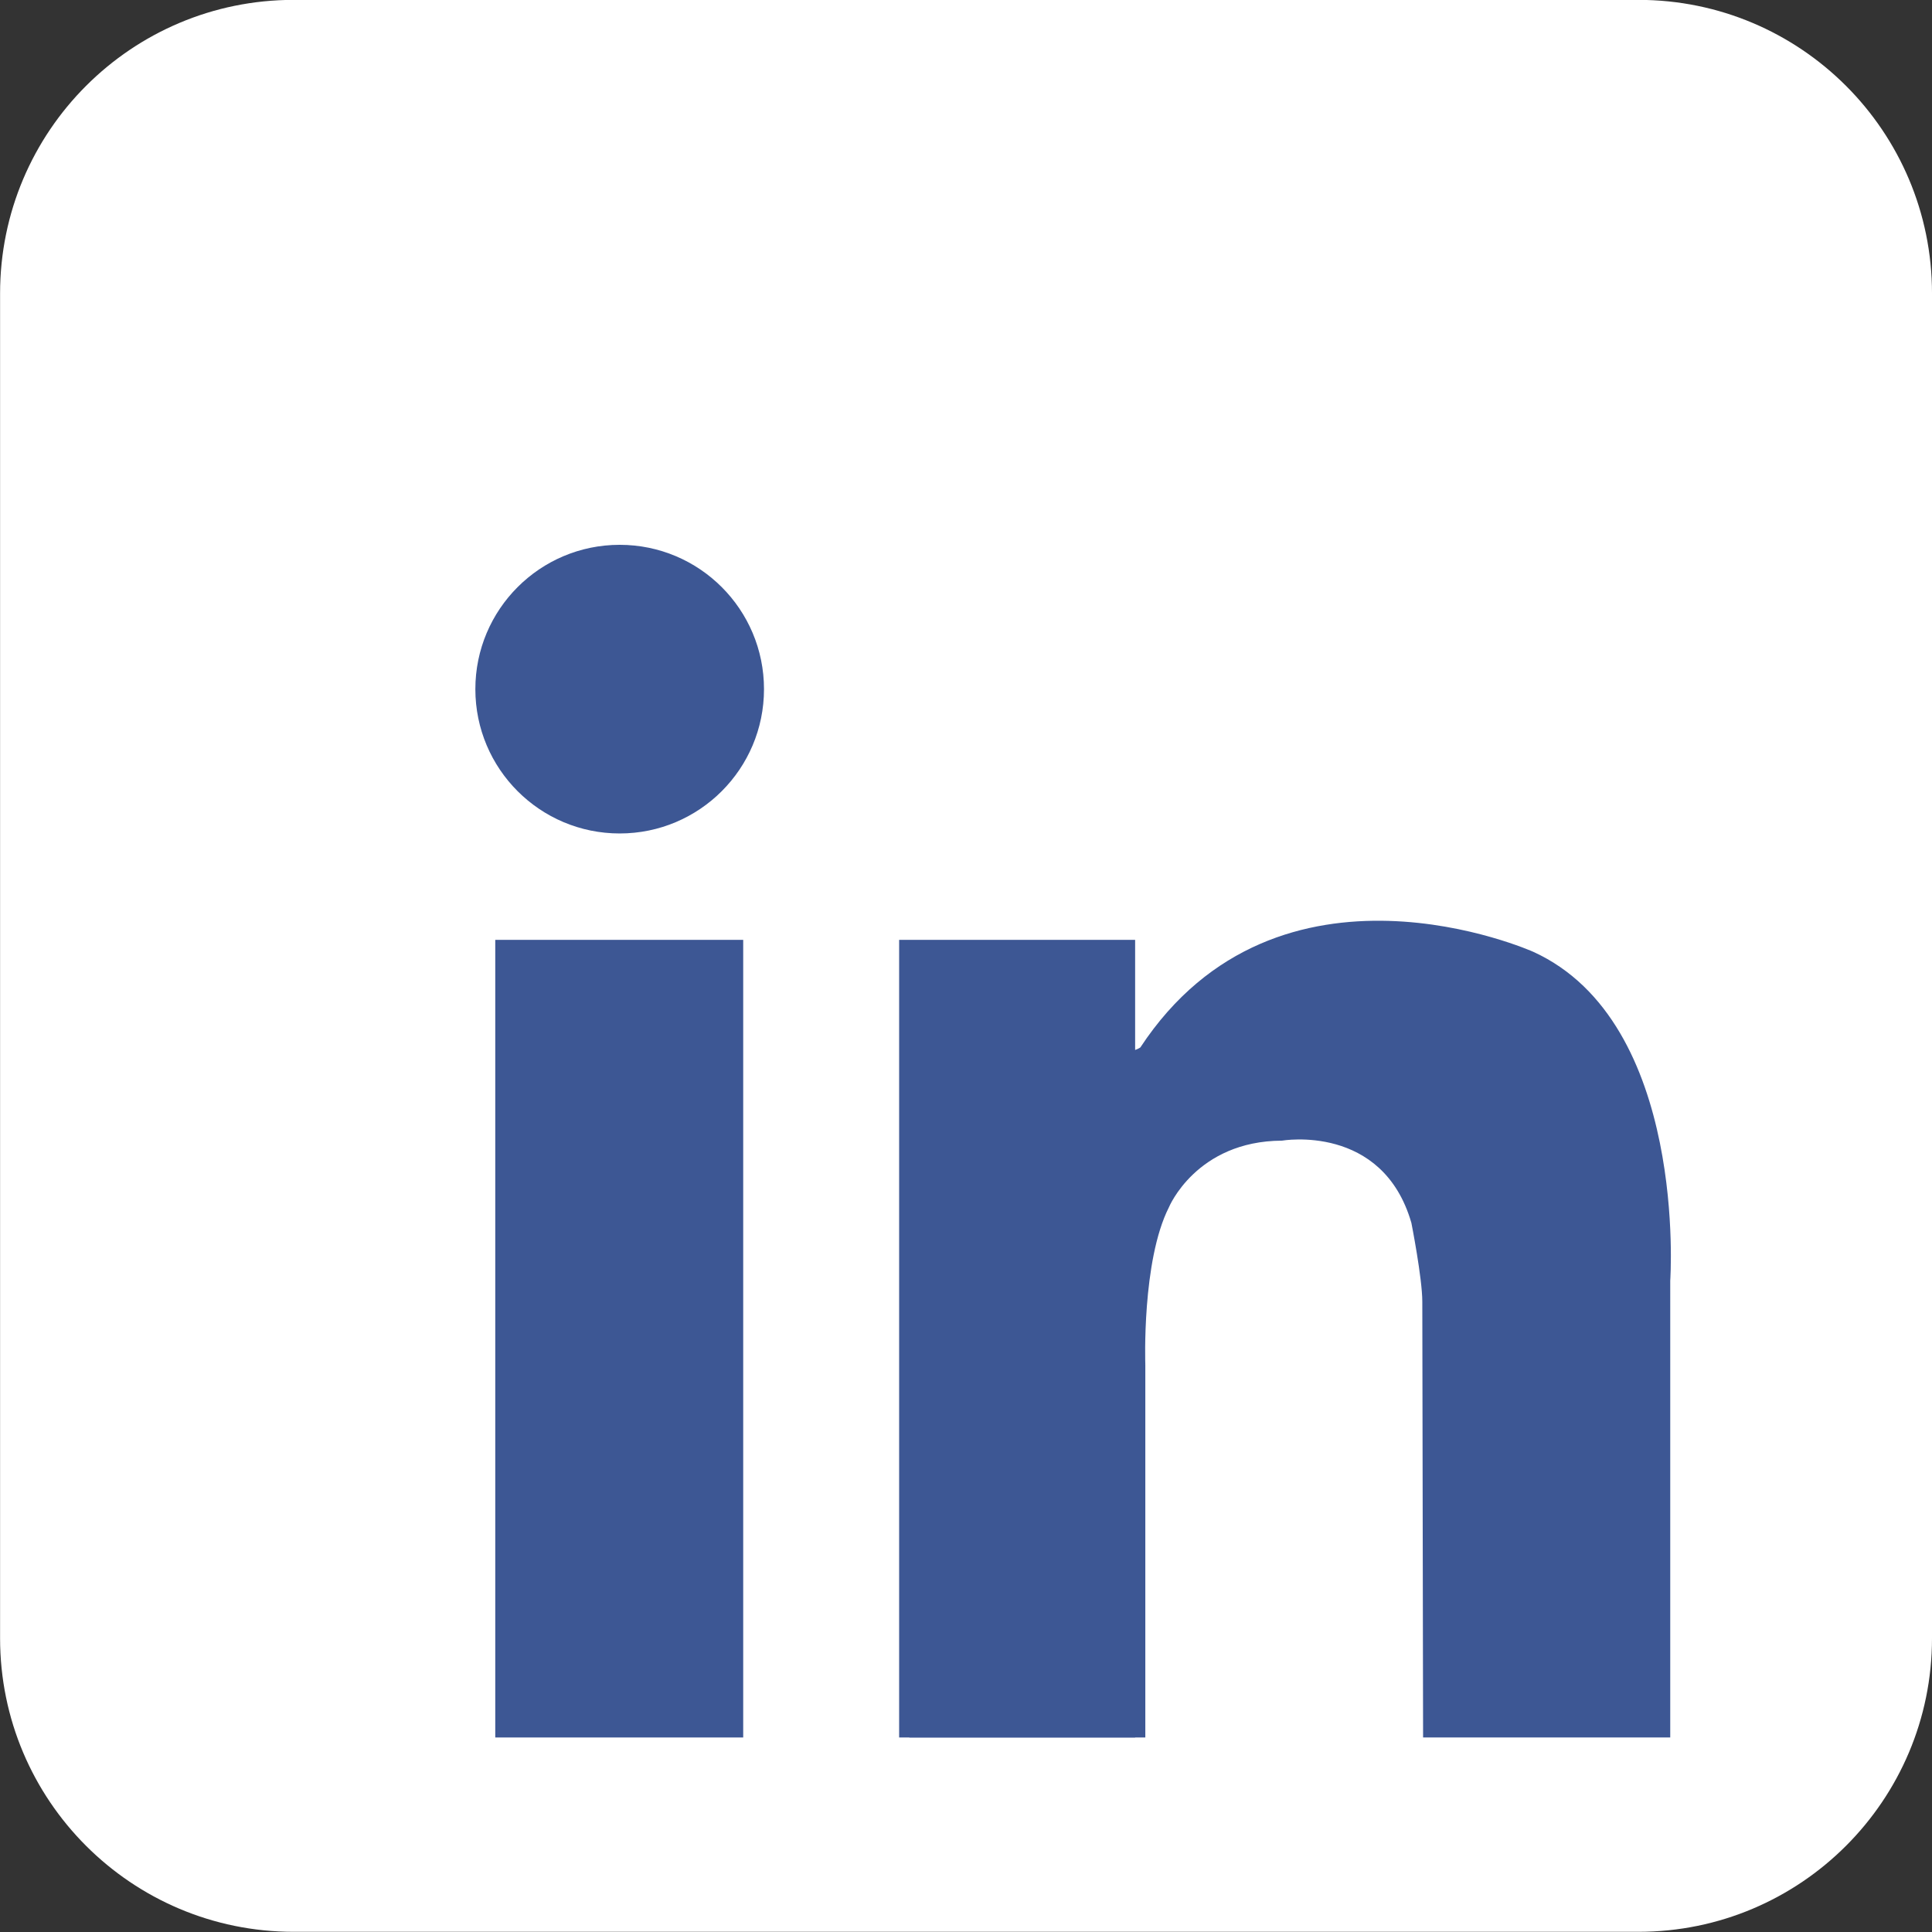 ﻿<svg xmlns="http://www.w3.org/2000/svg" xmlns:xlink="http://www.w3.org/1999/xlink" preserveAspectRatio="xMidYMid meet" version="1.0" viewBox="10.5 8.7 484.0 484.0" zoomAndPan="magnify" style="fill: rgb(0, 0, 0);" original_string_length="1207"><rect x="10.5" y="8.7" width="484.0" height="484.0" fill="#333333" stroke="none"/><g id="__id0_so2pugcx5q"><path d="M494.501,419.108c0,40.617-32.928,73.545-73.548,73.545H84.062c-40.619,0-73.543-32.928-73.543-73.545 V82.215c0-40.619,32.925-73.545,73.543-73.545h336.892c40.62,0,73.548,32.926,73.548,73.545V419.108z" style="fill: rgb(255, 255, 255);"/></g><g id="__id1_so2pugcx5q" style="fill: rgb(61, 87, 148);"><circle cx="165.74" cy="181.342" r="36.155" style="fill: inherit;"/><path d="M134.572 244.152H196.685V443.969H134.572z" style="fill: inherit;"/><path d="M235.75 244.152H294.87V443.969H235.75z" style="fill: inherit;"/><path d="M238.306 350.54H297.423V443.969H238.306z" style="fill: inherit;"/><path d="M297.423,350.54c0,0-0.924-25.917,5.911-39.392c0,0,6.836-16.595,28.321-16.695 c0,0,25.197-4.399,32.423,20.603c0,0,2.735,13.866,2.735,19.728s0.196,109.186,0.196,109.186h61.916V329.511 c0,0,4.494-64.654-34.312-82.365c0,0-63.807-28.646-98.439,23.962c0,0-7.554,5.206-8.597-9.378 c-1.043-14.584-9.896,22.398-10.157,23.181c-0.261,0.781,10.157,73.702,10.157,73.702L297.423,350.54z" style="fill: inherit;"/></g></svg>
